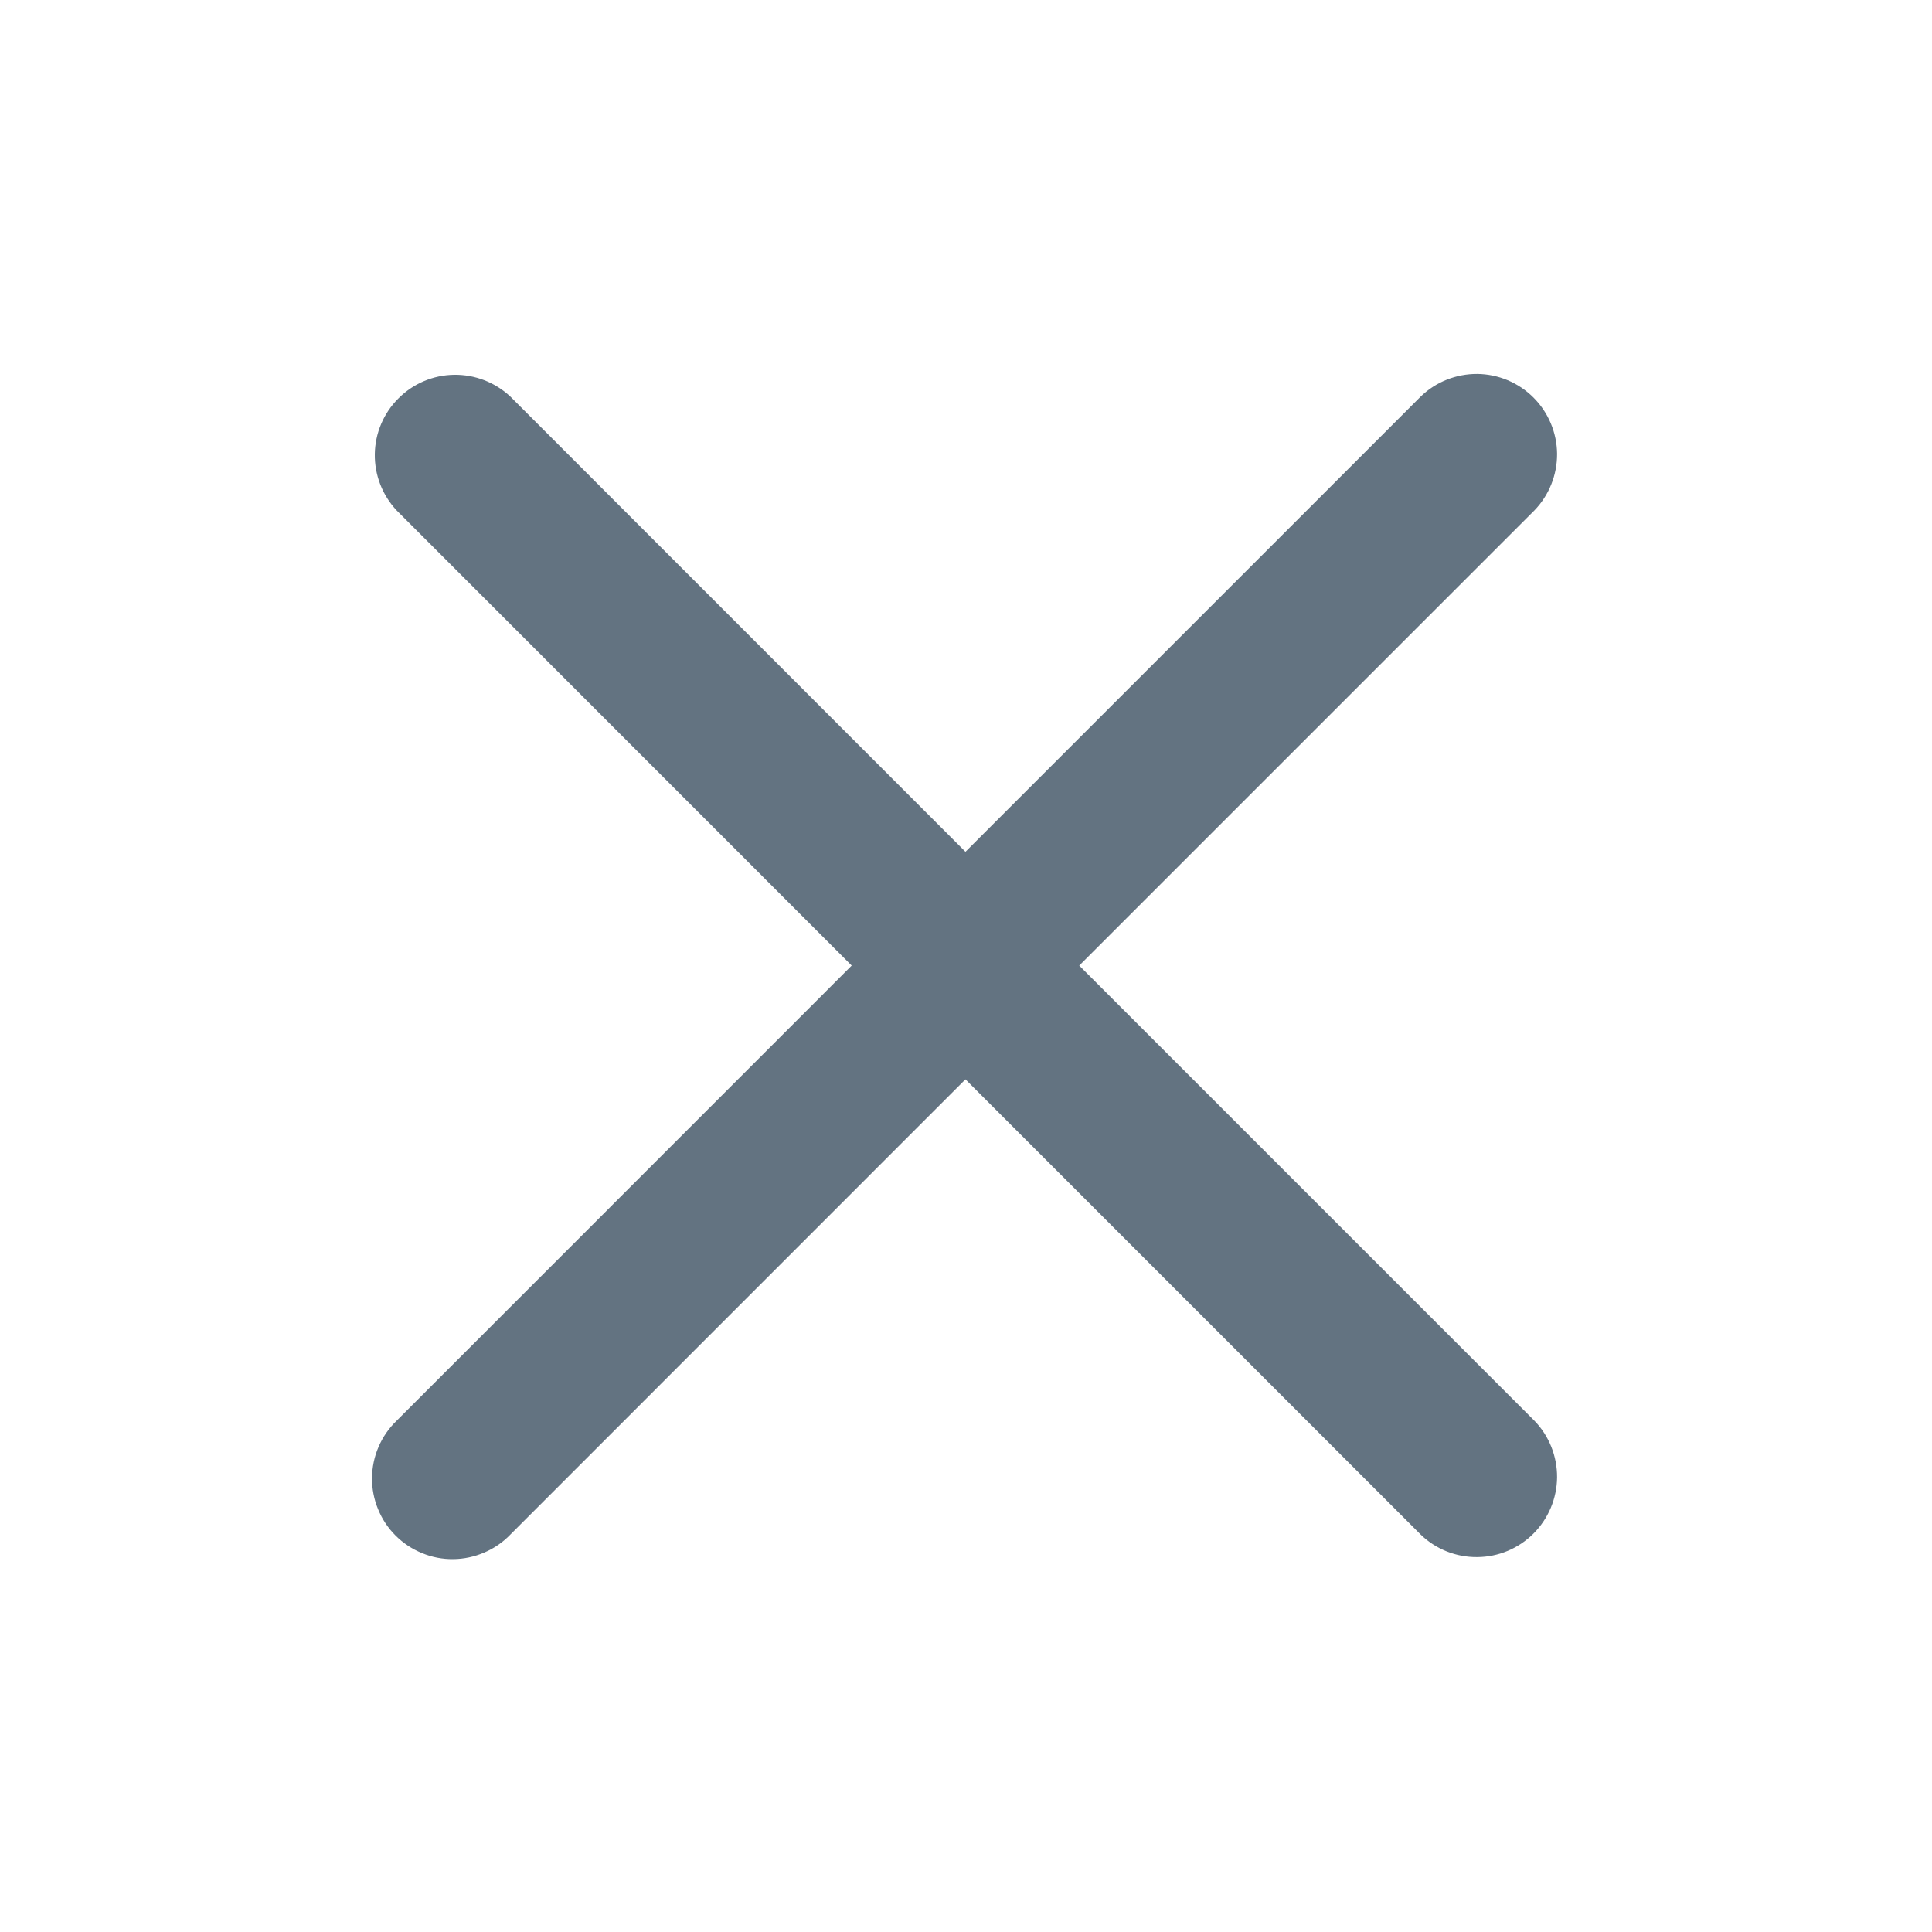 <svg width="18" height="18" viewBox="0 0 18 18" fill="none" xmlns="http://www.w3.org/2000/svg">
<g clip-path="url(#clip0_5577_14979)">
<path fill-rule="evenodd" clip-rule="evenodd" d="M8.995 10.056L13.236 14.297C13.377 14.434 13.567 14.509 13.763 14.507C13.96 14.506 14.148 14.427 14.287 14.288C14.426 14.149 14.505 13.961 14.507 13.764C14.508 13.568 14.433 13.378 14.296 13.237L10.055 8.996L14.296 4.755C14.433 4.613 14.508 4.424 14.507 4.228C14.505 4.031 14.426 3.843 14.287 3.704C14.148 3.565 13.96 3.486 13.763 3.484C13.567 3.483 13.377 3.558 13.236 3.695L8.995 7.936L4.755 3.695C4.613 3.562 4.424 3.489 4.23 3.492C4.035 3.495 3.849 3.574 3.712 3.712C3.574 3.849 3.495 4.035 3.492 4.23C3.489 4.425 3.562 4.613 3.695 4.755L7.935 8.996L3.695 13.237C3.623 13.306 3.566 13.389 3.527 13.48C3.487 13.572 3.467 13.67 3.466 13.77C3.465 13.869 3.484 13.968 3.522 14.06C3.559 14.152 3.615 14.236 3.685 14.306C3.756 14.377 3.839 14.432 3.932 14.47C4.024 14.508 4.122 14.527 4.222 14.526C4.322 14.525 4.42 14.504 4.511 14.465C4.603 14.426 4.686 14.369 4.755 14.297L8.995 10.056Z" fill="#637381"/>
</g>
<defs>
<clipPath id="clip0_5577_14979">
<rect width="18" height="18" fill="white"/>
</clipPath>
</defs>
</svg>
